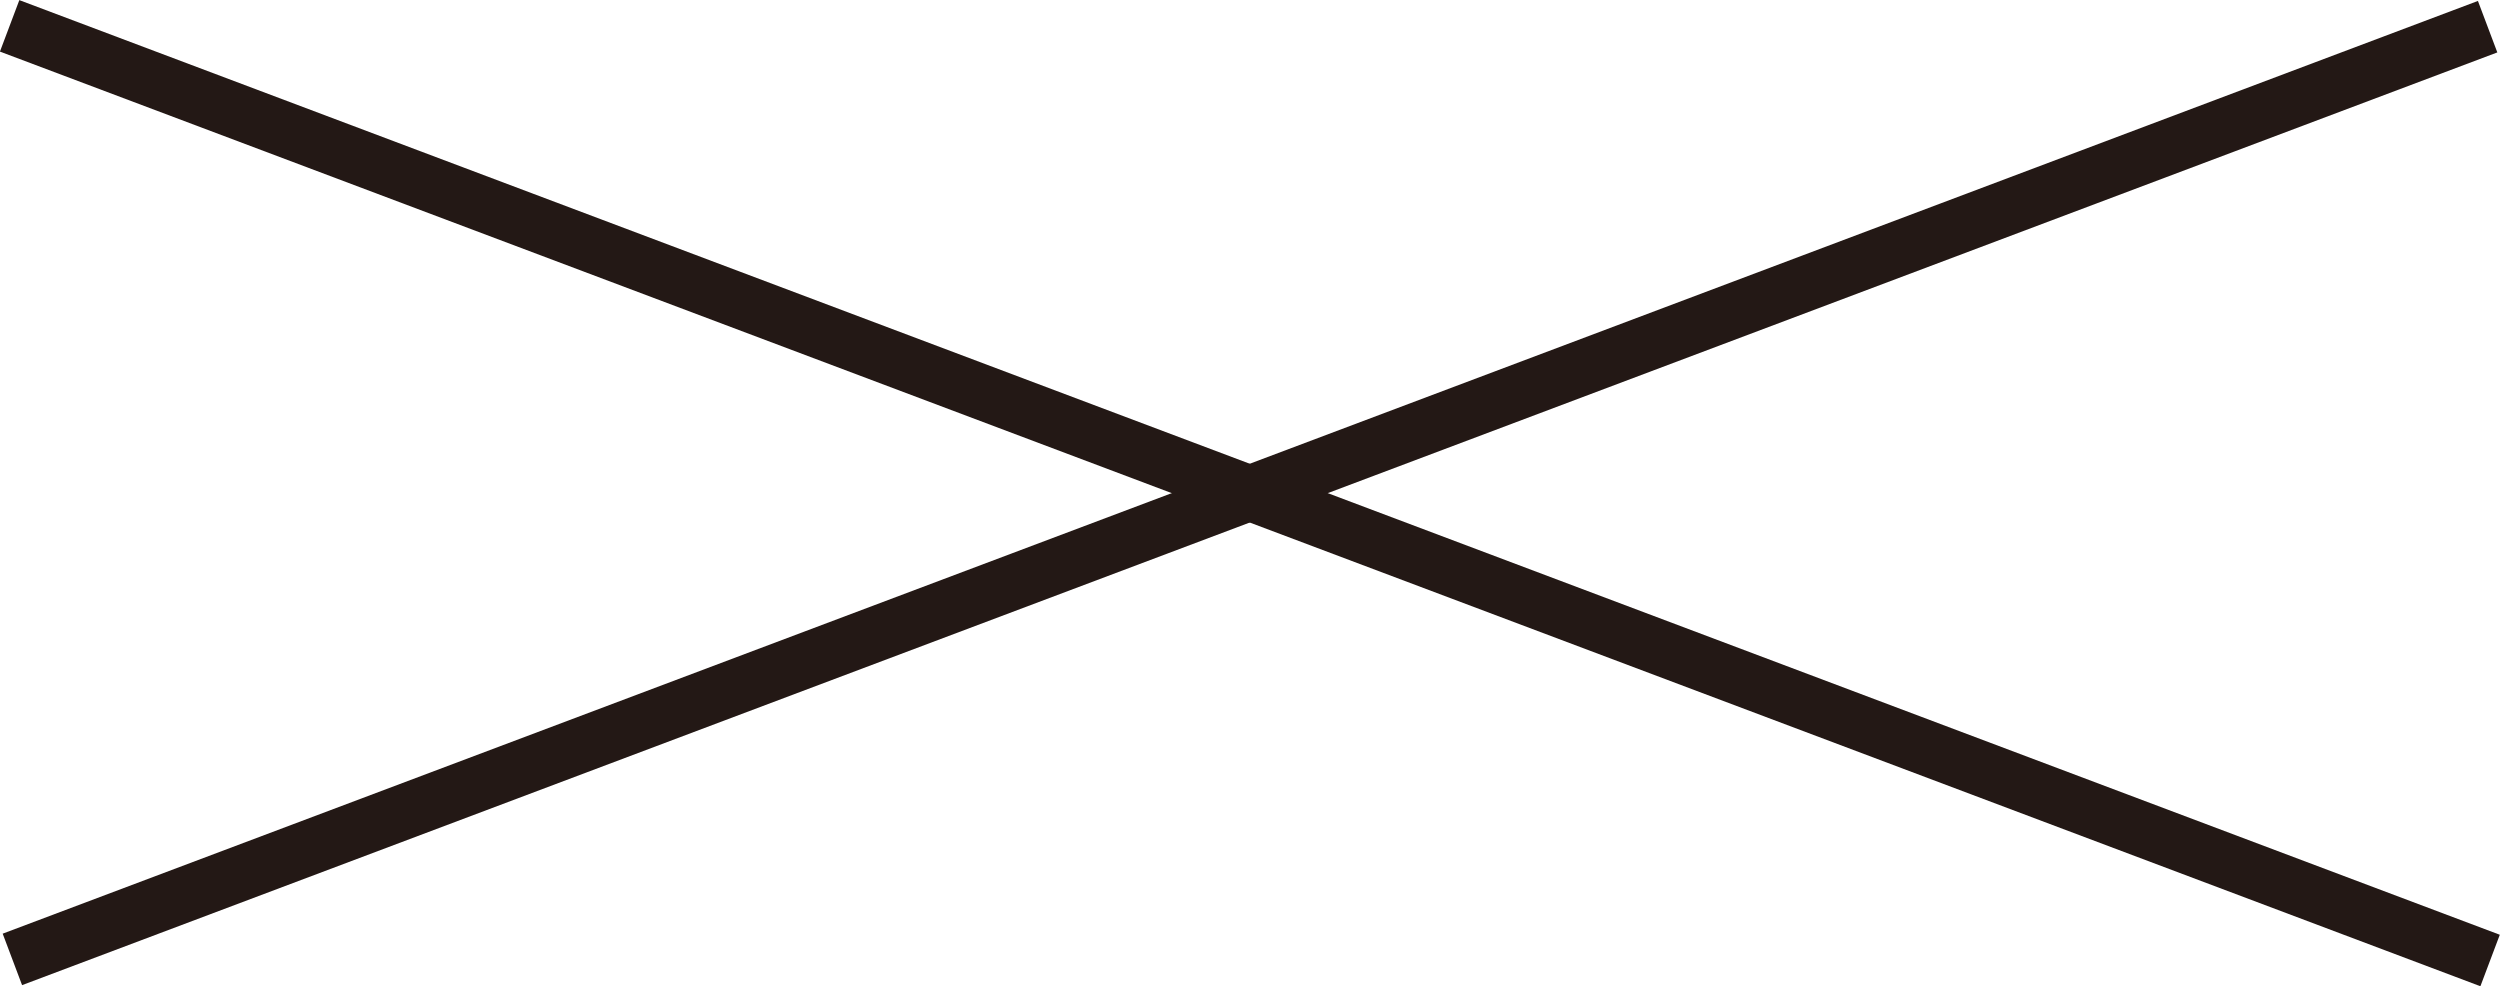 <?xml version="1.0" encoding="UTF-8"?><svg id="_レイヤー_2" xmlns="http://www.w3.org/2000/svg" viewBox="0 0 90.89 35.86"><defs><style>.cls-1{fill:none;stroke:#231815;stroke-miterlimit:10;stroke-width:2px;}</style></defs><g id="_ヘッダー"><line class="cls-1" x1=".45" y1="34.88" x2="90.44" y2=".97"/><line class="cls-1" x1=".35" y1=".94" x2="90.53" y2="34.92"/></g></svg>
